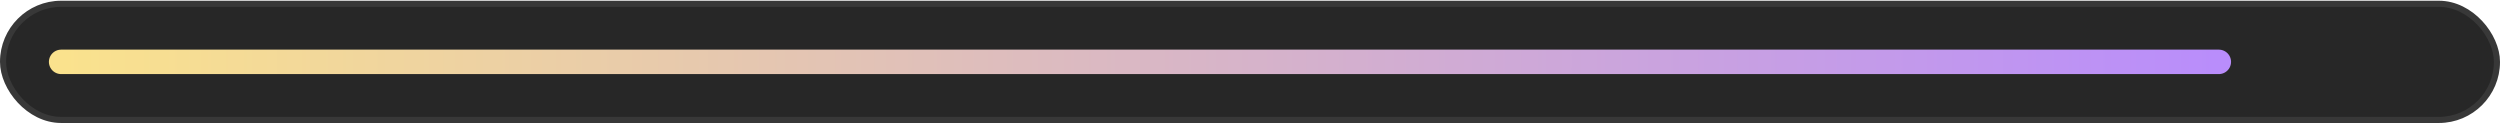 <svg xmlns="http://www.w3.org/2000/svg" width="409" height="21" fill="none"><rect width="408" height="19" x=".5" y=".62" fill="#272727" rx="9.5"/><rect width="408" height="19" x=".5" y=".62" stroke="#383838" rx="9.5"/><path stroke="url(#a)" stroke-linecap="round" stroke-width="4" d="M10 10.12h353"/><defs><linearGradient id="a" x1="10" x2="363" y1="10.62" y2="10.62" gradientUnits="userSpaceOnUse"><stop stop-color="#FAE28D"/><stop offset="1" stop-color="#B98DFB"/></linearGradient></defs></svg>